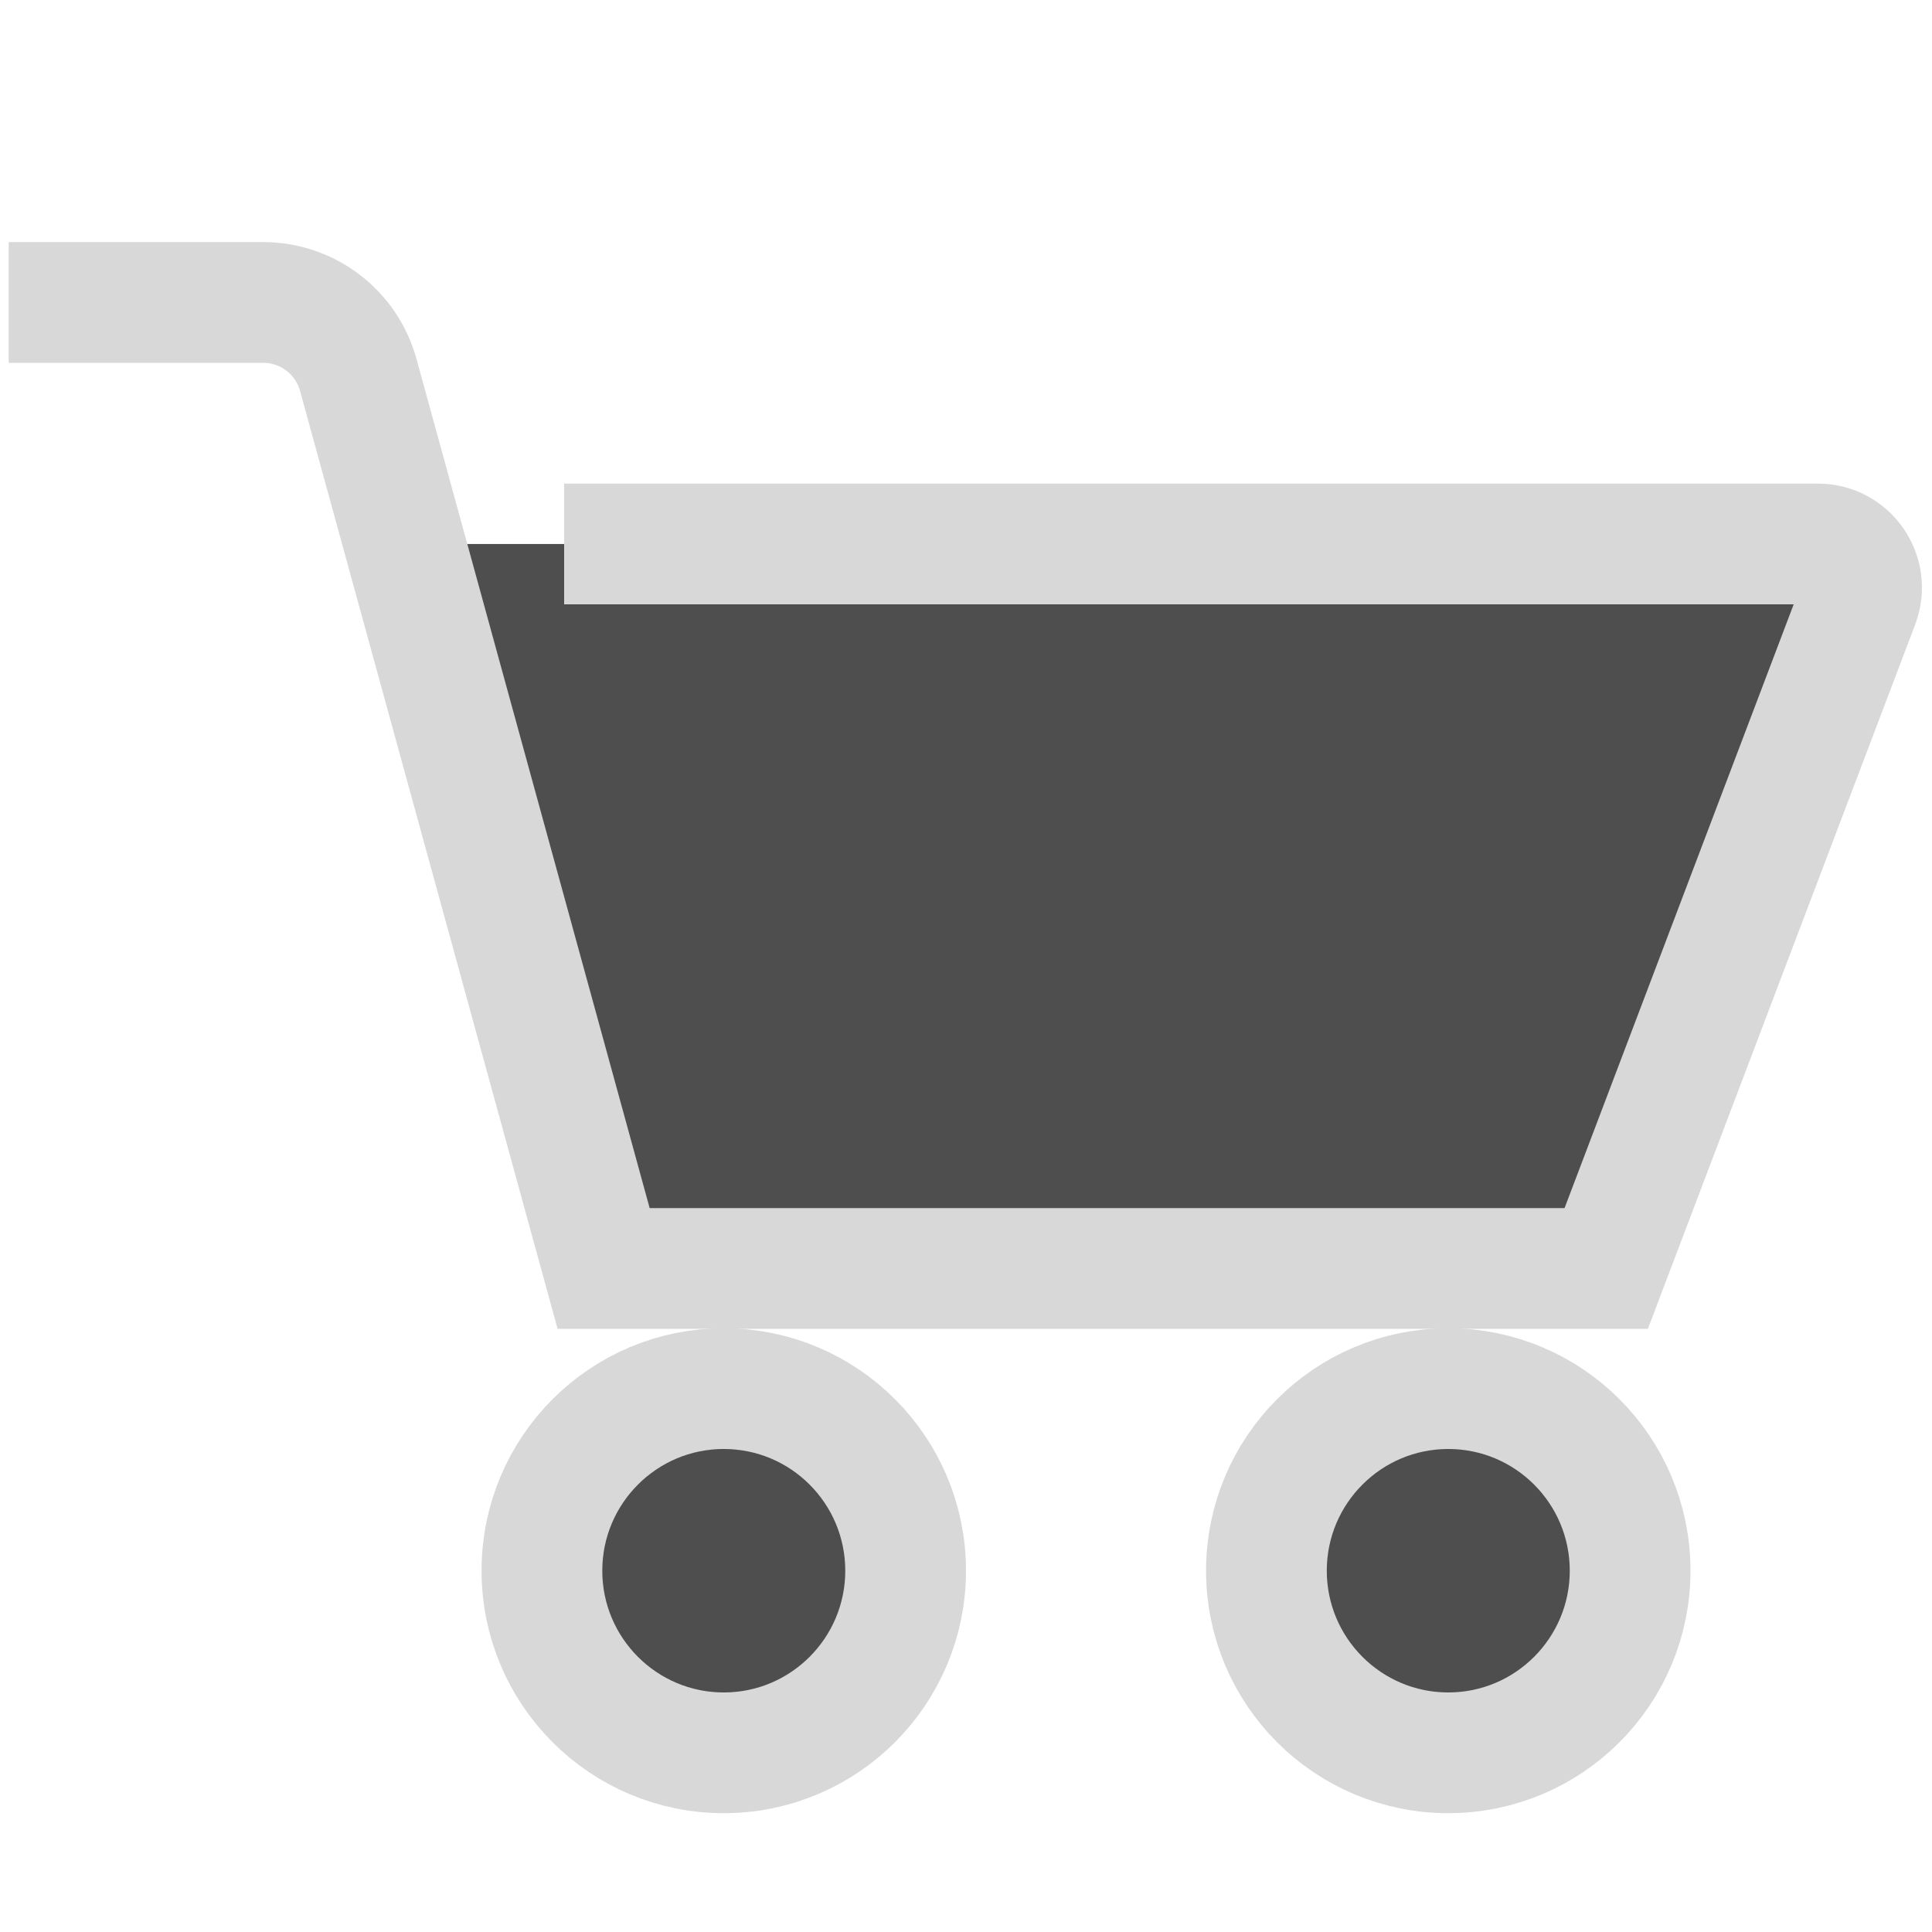 <?xml version="1.0" encoding="UTF-8"?>
<!DOCTYPE svg PUBLIC "-//W3C//DTD SVG 1.1//EN" "http://www.w3.org/Graphics/SVG/1.1/DTD/svg11.dtd">
<svg version="1.1" id="Layer_1" xmlns="http://www.w3.org/2000/svg" xmlns:xlink="http://www.w3.org/1999/xlink" x="0px" y="0px" width="16px" height="16px" viewBox="0 0 16 16" enable-background="new 0 0 16 16" xml:space="preserve">
  <g id="icon">
    <ellipse cx="5.994" cy="13.008" rx="1.506" ry="1.508" fill="#4E4E4E" stroke="#D8D8D8" stroke-width="1" stroke-miterlimit="50"/>
    <ellipse cx="11.994" cy="13.008" rx="1.506" ry="1.508" fill="#4E4E4E" stroke="#D8D8D8" stroke-width="1" stroke-miterlimit="50"/>
    <path d="M13.272,10.505h-8.25l-1.65,-6h11.636c0.25,0,0.425,0.248,0.341,0.484L13.272,10.505z" fill="#4E4E4E"/>
    <path d="M0.072,2.505H2.18c0.368,0,0.69,0.246,0.787,0.6l2.032,7.4h8.303l2.093,-5.515c0.085,-0.236,-0.089,-0.485,-0.34,-0.485H4.672" fill="none" stroke="#D8D8D8" stroke-width="1" stroke-miterlimit="50"/>
  </g>
</svg>
